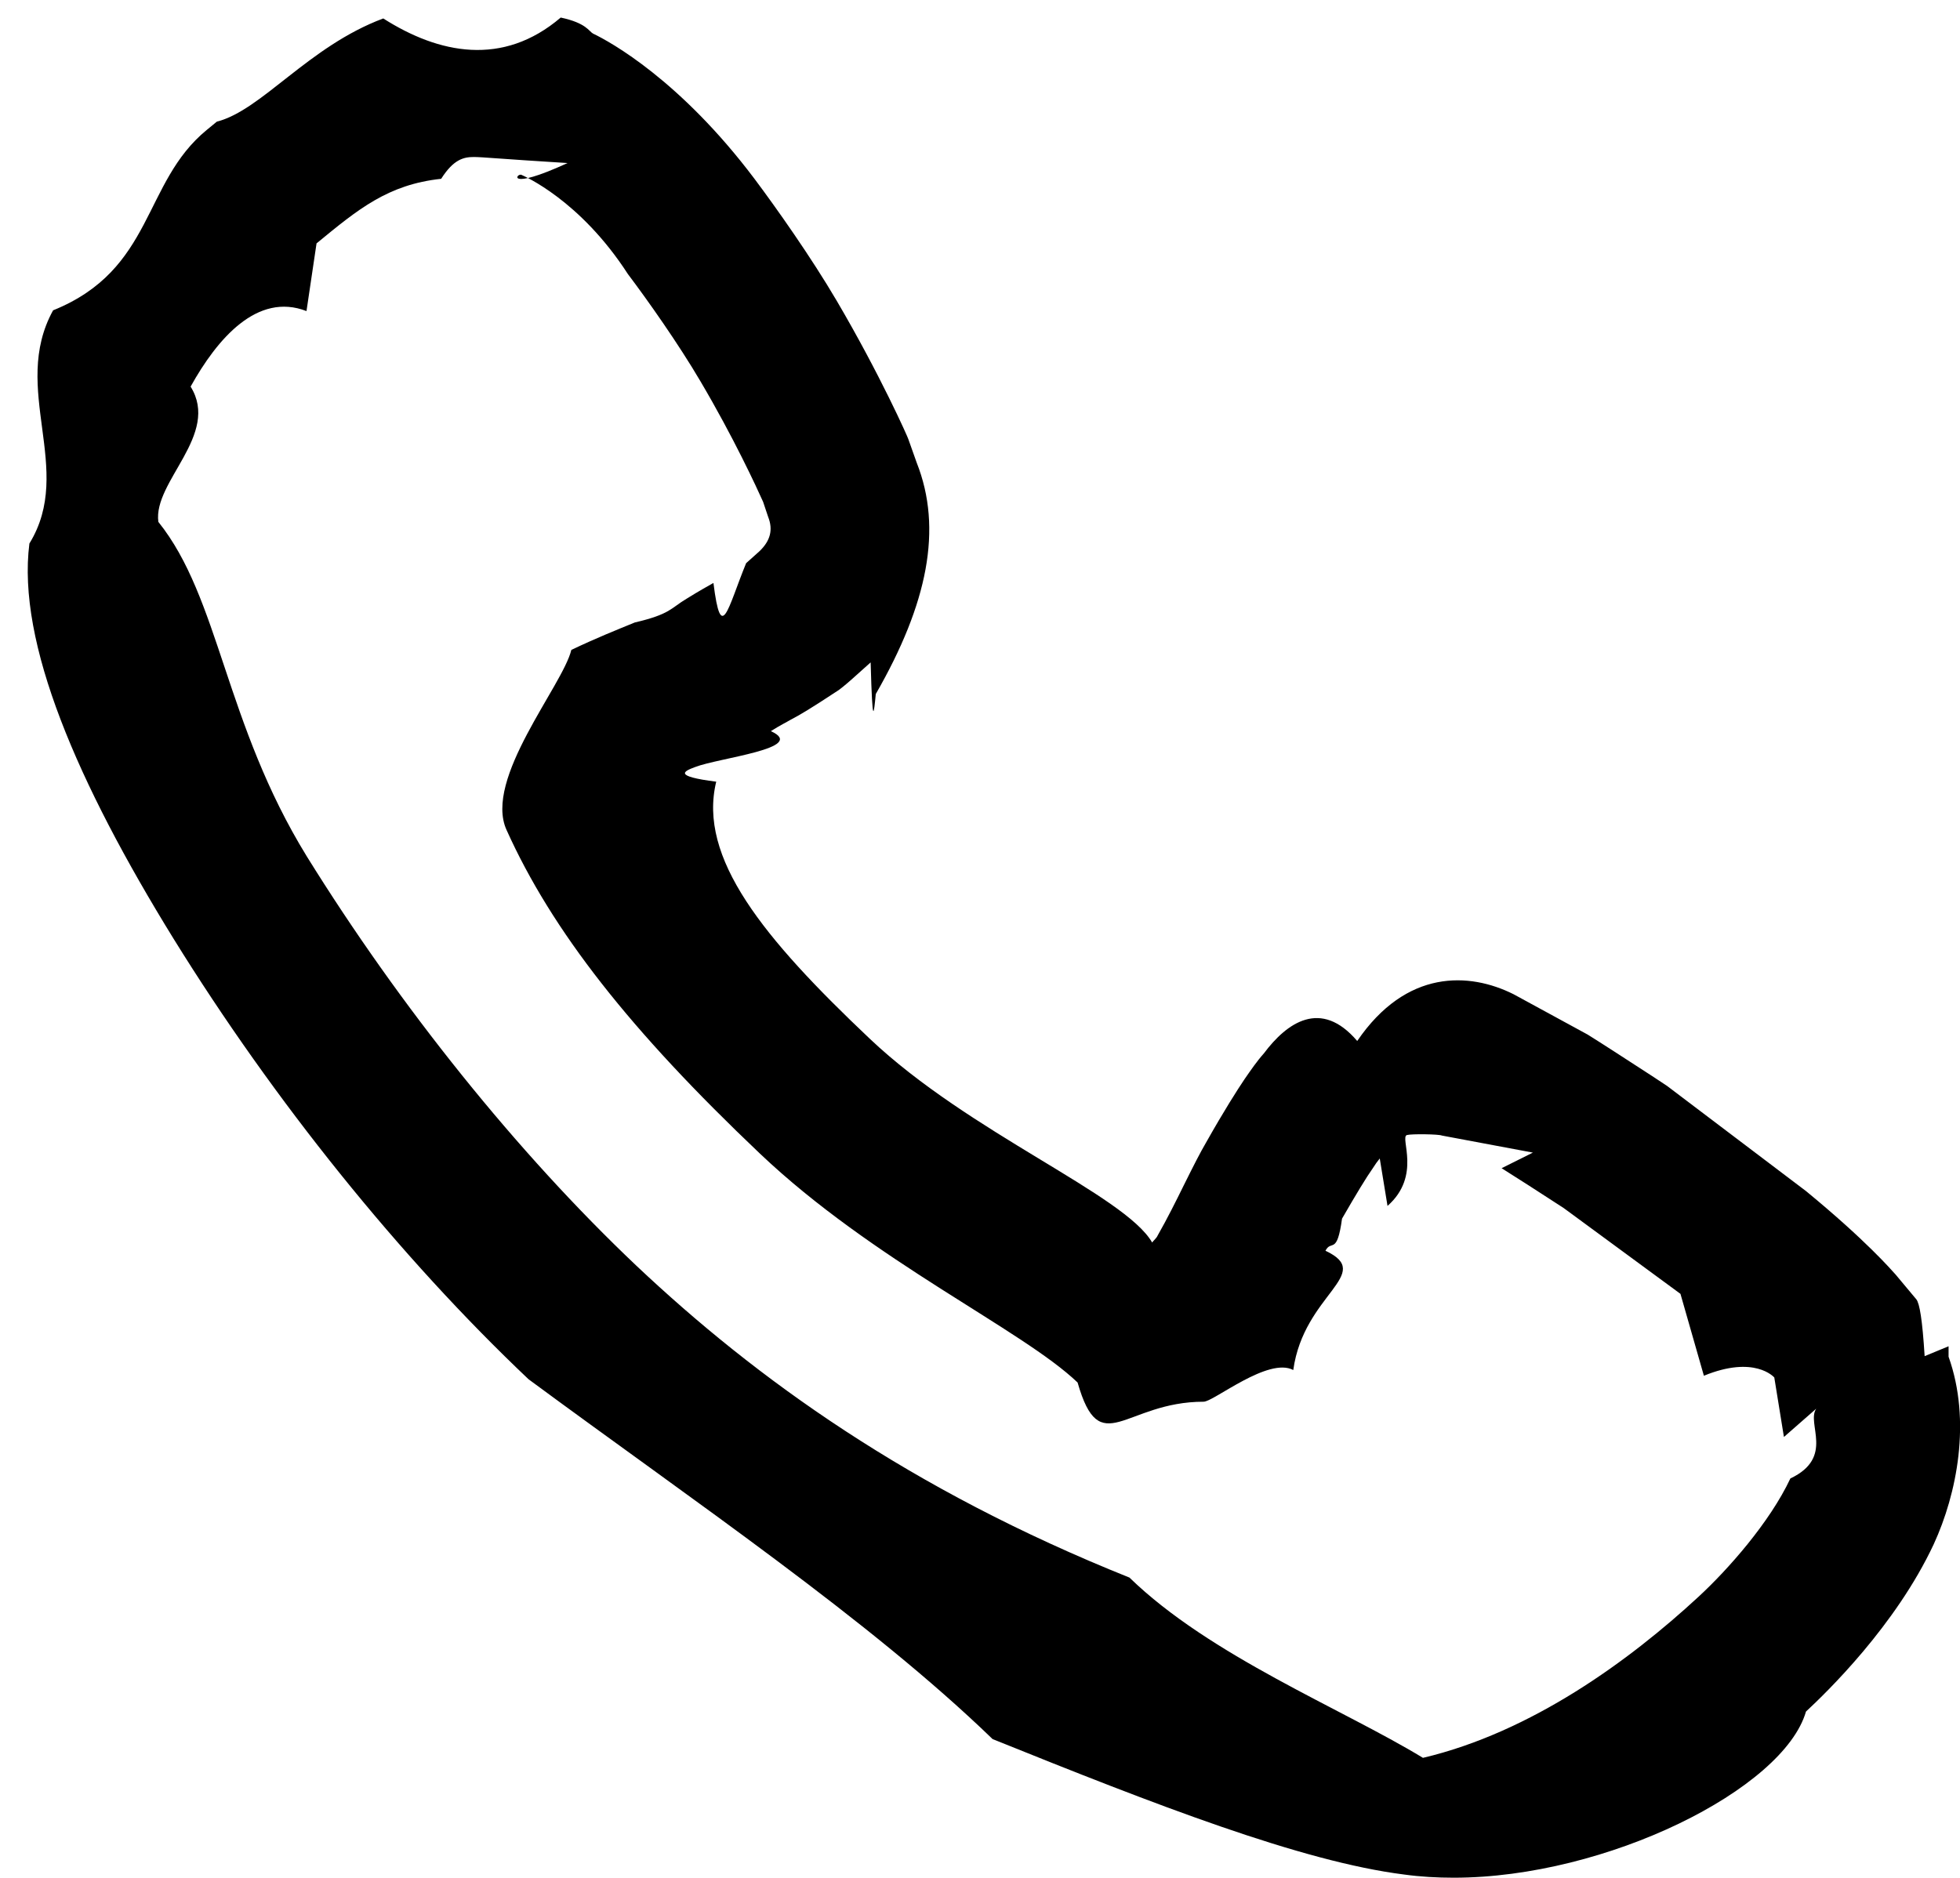 <svg 
 xmlns="http://www.w3.org/2000/svg"
 xmlns:xlink="http://www.w3.org/1999/xlink"
 width="24px" height="23px">
<path 
 d="M17.801,22.998 C17.598,22.998 17.396,22.987 17.193,22.959 C15.937,22.801 14.147,22.104 12.154,21.3 C10.65,19.844 8.49,18.383 6.472,16.893 C4.895,15.399 3.353,13.481 2.125,11.497 C0.949,9.591 0.205,7.871 0.36,6.657 C0.92,5.746 0.121,4.763 0.650,3.801 C1.89,3.3 1.742,2.239 2.531,1.592 L2.655,1.490 C3.206,1.35 3.775,0.569 4.693,0.226 C5.374,0.66 6.157,0.82 6.866,0.215 C7.18,0.282 7.210,0.383 7.261,0.411 C7.475,0.513 8.330,0.984 9.237,2.188 C9.507,2.548 9.935,3.155 10.245,3.683 C10.780,4.594 11.123,5.369 11.123,5.380 L11.225,5.667 C11.545,6.477 11.360,7.393 10.724,8.50 C10.701,8.73 10.684,8.95 10.661,8.113 L10.442,8.309 C10.335,8.405 10.301,8.427 10.273,8.450 C9.907,8.691 9.800,8.753 9.682,8.815 C9.625,8.849 9.563,8.877 9.439,8.955 C9.90,9.164 8.798,9.282 8.511,9.395 C8.376,9.445 8.235,9.506 8.77,9.574 C8.544,10.507 9.344,11.486 10.650,12.722 C11.872,13.880 13.77,14.633 14.108,15.218 C14.124,15.195 14.164,15.162 14.175,15.133 C14.293,14.926 14.400,14.711 14.496,14.516 C14.614,14.279 14.693,14.122 14.772,13.987 C14.991,13.599 15.149,13.352 15.239,13.218 C15.318,13.104 15.391,12.997 15.476,12.902 C15.757,12.526 16.174,12.228 16.619,12.75 C17.221,11.867 17.993,11.907 18.533,12.177 L19.440,12.671 C19.614,12.779 19.890,12.959 20.228,13.178 L20.414,13.301 L22.114,14.588 C22.852,15.195 23.156,15.550 23.212,15.611 L23.466,15.915 C23.505,15.966 23.539,16.16 23.567,16.61 L23.860,16.489 L23.860,16.617 C24.141,17.404 23.961,18.299 23.679,18.912 C23.212,19.912 22.362,20.733 22.114,20.963 C21.84,21.913 19.671,22.998 17.801,22.998 L17.801,22.998 ZM5.802,1.923 C5.678,1.923 5.554,1.951 5.402,2.19 C4.749,2.260 4.383,2.564 3.876,2.981 L3.753,3.81 C3.150,3.576 2.660,4.149 2.334,4.735 C2.7,5.324 1.872,5.898 1.939,6.392 C2.69,7.326 2.750,8.855 3.758,10.491 C4.901,12.333 6.331,14.117 7.790,15.500 C9.254,16.882 11.134,18.242 13.83,19.322 C14.817,20.282 16.439,20.930 17.424,21.53 C18.753,21.216 19.952,20.339 20.797,19.558 C21.157,19.226 21.670,18.647 21.923,18.108 C22.47,17.849 22.114,17.433 22.24,17.253 L21.844,17.6 L21.726,16.871 C21.720,16.866 21.484,16.596 20.864,16.85 L20.577,15.847 L19.147,14.796 C18.820,14.583 18.556,14.414 18.387,14.308 L18.77,14.117 L17.655,13.908 C17.621,13.891 17.283,13.886 17.227,13.902 C17.137,13.931 17.41,14.4 16.990,14.77 L16.895,14.189 C16.867,14.223 16.838,14.263 16.810,14.308 C16.731,14.420 16.608,14.622 16.433,14.926 C16.371,15.38 16.303,15.178 16.230,15.319 C16.84,15.606 15.965,15.847 15.836,16.78 C15.532,16.617 14.868,17.163 14.74,17.168 C13.769,17.168 13.471,17.90 13.195,16.933 C12.52,16.286 10.695,15.449 9.304,14.128 C7.717,12.621 6.759,11.401 6.202,10.164 C5.920,9.540 6.89,8.399 6.996,7.960 C7.300,7.815 7.553,7.714 7.773,7.624 C8.21,7.522 8.212,7.449 8.409,7.332 C8.572,7.231 8.657,7.185 8.736,7.140 C8.831,7.90 8.910,7.45 9.136,6.898 L9.299,6.752 C9.434,6.623 9.468,6.488 9.406,6.331 L9.344,6.146 C9.265,5.970 8.983,5.358 8.578,4.672 C8.308,4.212 7.931,3.678 7.688,3.356 C7.1,2.446 6.410,2.154 6.388,2.143 C6.326,2.109 6.179,2.35 6.95,1.997 C6.11,1.945 5.904,1.923 5.802,1.923 L5.802,1.923 Z"/>
</svg>